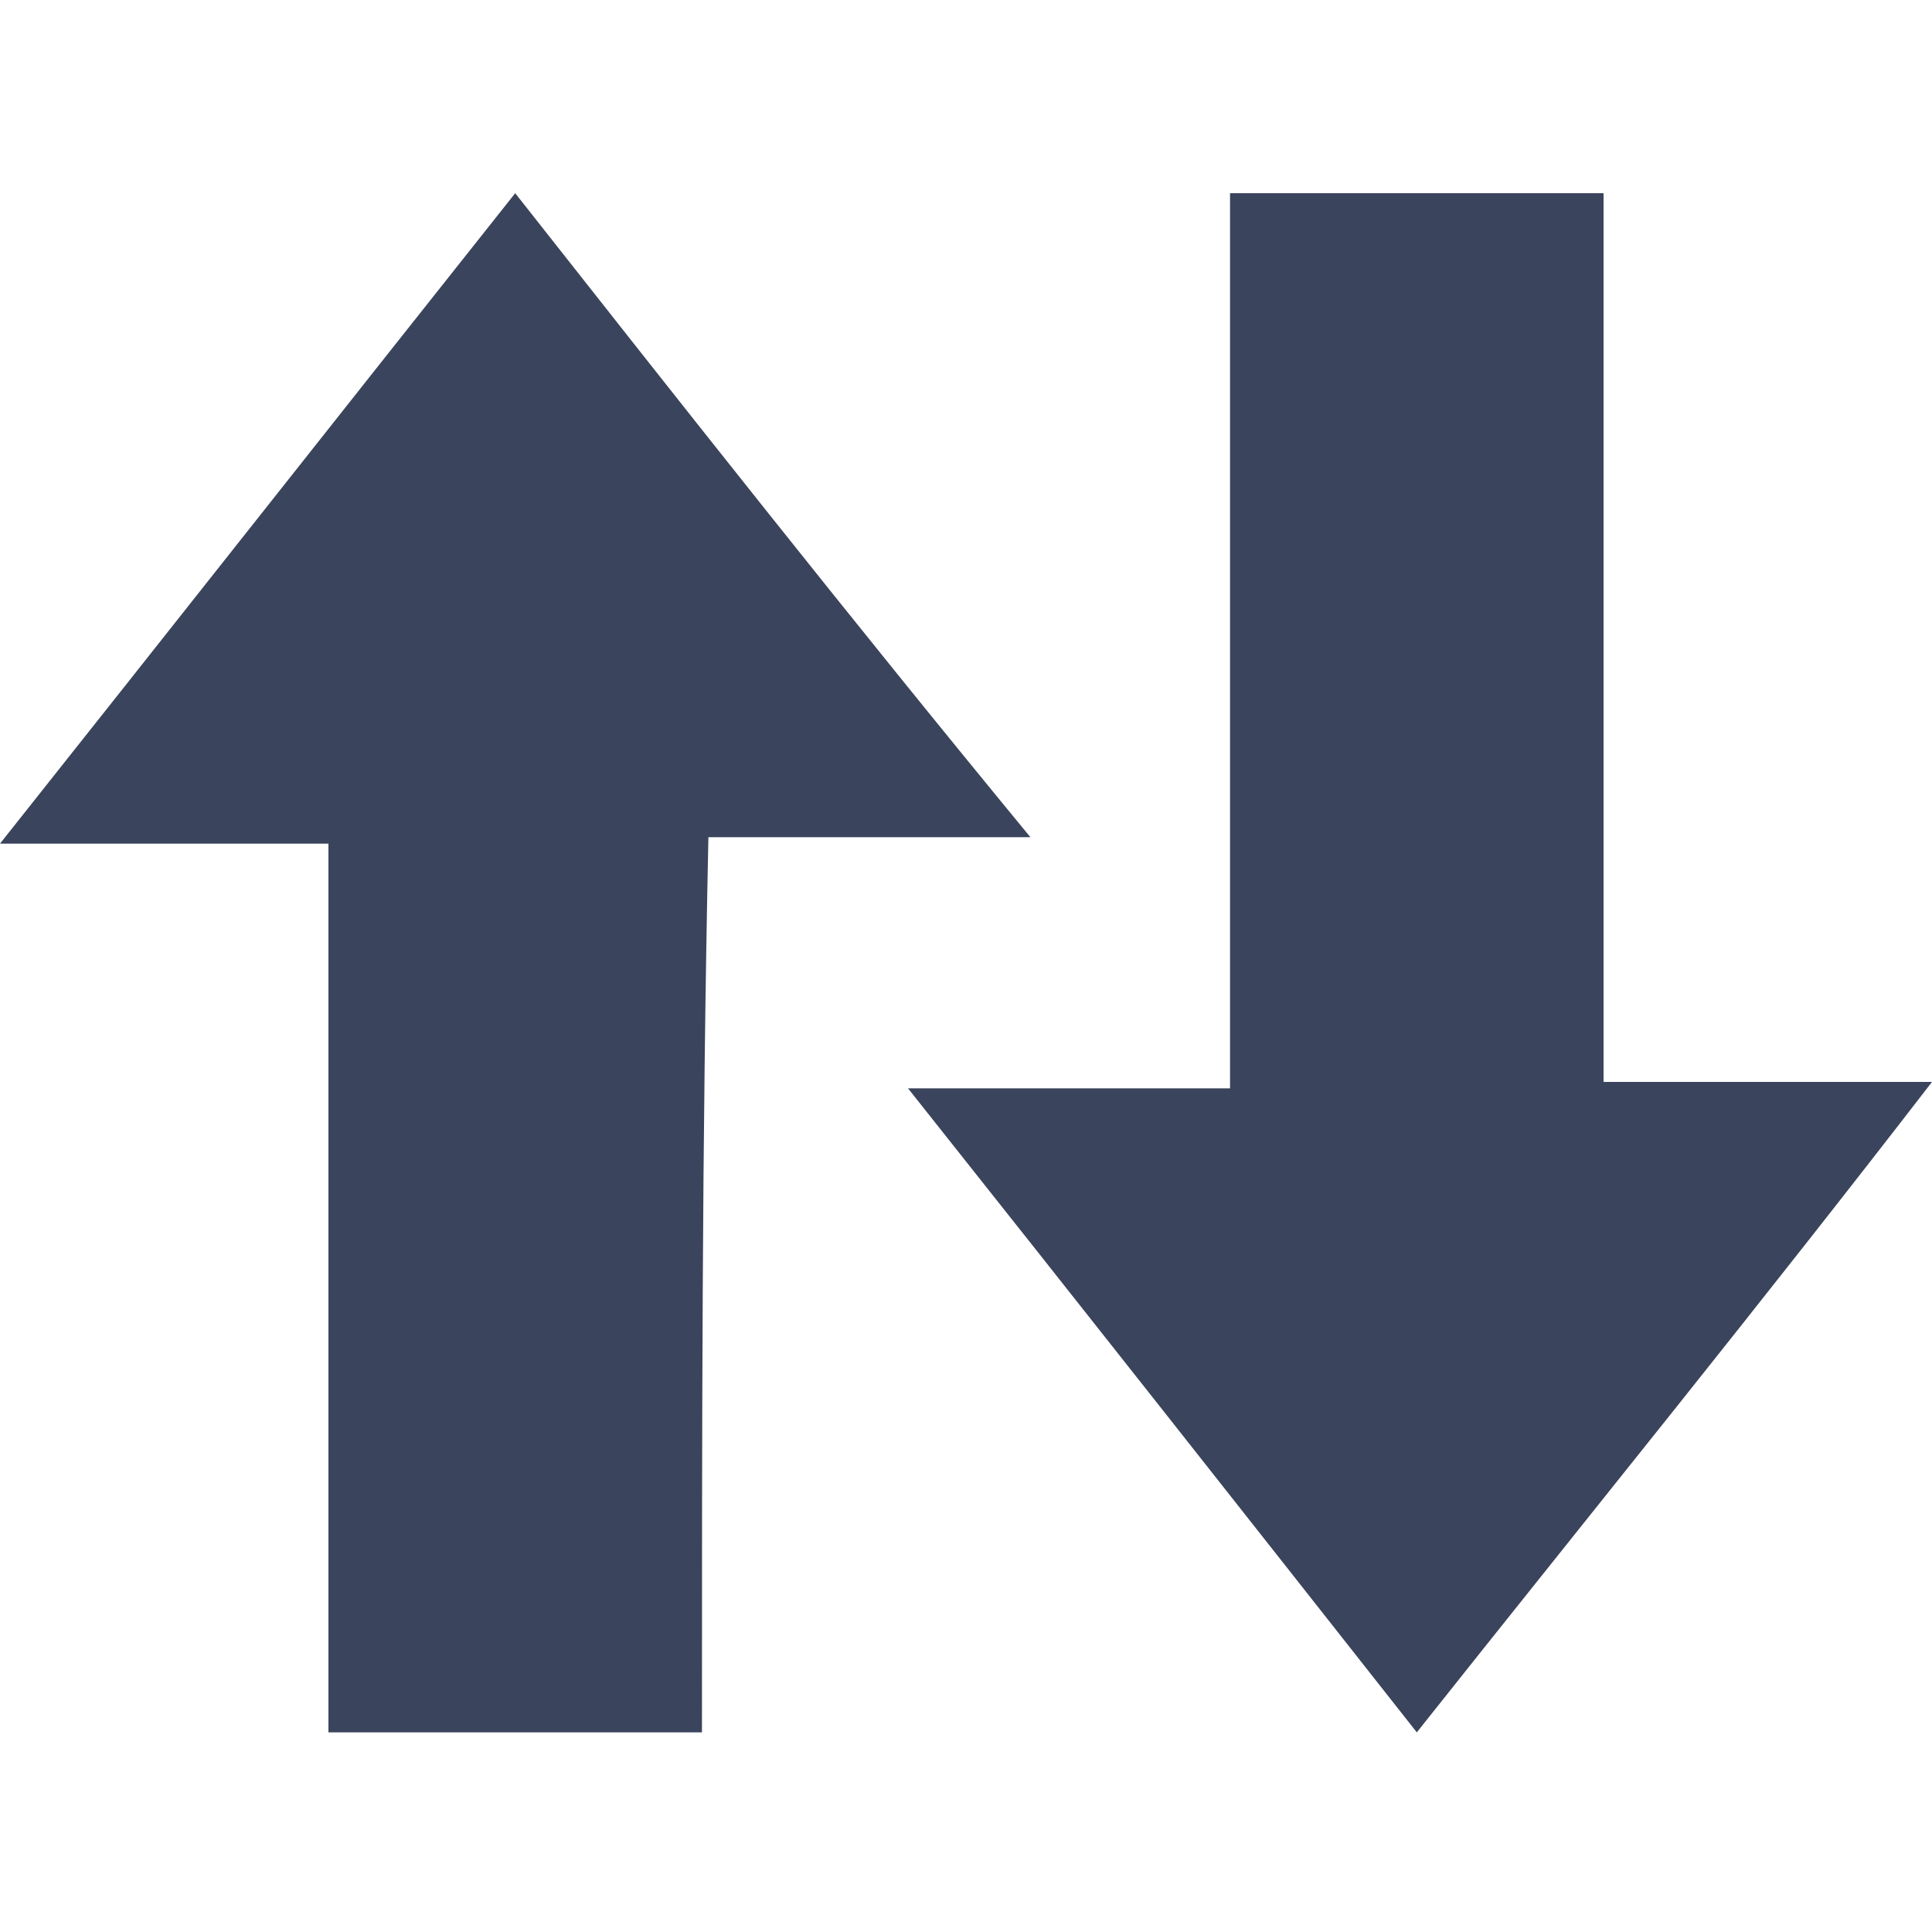 <?xml version="1.0" encoding="iso-8859-1"?>
<!-- Generator: Adobe Illustrator 27.0.0, SVG Export Plug-In . SVG Version: 6.00 Build 0)  -->
<!DOCTYPE svg PUBLIC "-//W3C//DTD SVG 1.1//EN" "http://www.w3.org/Graphics/SVG/1.1/DTD/svg11.dtd">
<svg version="1.1" id="Layer_1" xmlns:x="http://ns.adobe.com/Extensibility/1.0/" xmlns:i="http://ns.adobe.com/AdobeIllustrator/10.0/" xmlns:graph="http://ns.adobe.com/Graphs/1.0/"
	 xmlns="http://www.w3.org/2000/svg" xmlns:xlink="http://www.w3.org/1999/xlink" x="0px" y="0px" width="30px" height="30px"
	 viewBox="0 0 30 30" style="enable-background:new 0 0 30 30;" xml:space="preserve">
<style type="text/css">
	.st0{fill:#3A445C;}
</style>
<g>
	<path class="st0" d="M10.9,26.9c-2,0-3.9,0-5.8,0c0-4.6,0-9.2,0-13.8c-1.7,0-3.3,0-5.1,0C2.7,9.7,5.3,6.4,8,3c2.6,3.3,5.2,6.6,8,10
		c-1.8,0-3.4,0-5,0C10.9,17.7,10.9,22.3,10.9,26.9z"/>
	<path class="st0" d="M19.1,16.9c0-4.7,0-9.3,0-13.9c1.9,0,3.8,0,5.8,0c0,4.6,0,9.1,0,13.8c1.7,0,3.3,0,5.1,0
		c-2.7,3.5-5.3,6.7-8,10.1c-2.6-3.3-5.2-6.6-7.9-10C15.8,16.9,17.4,16.9,19.1,16.9z"/>
</g>
</svg>
